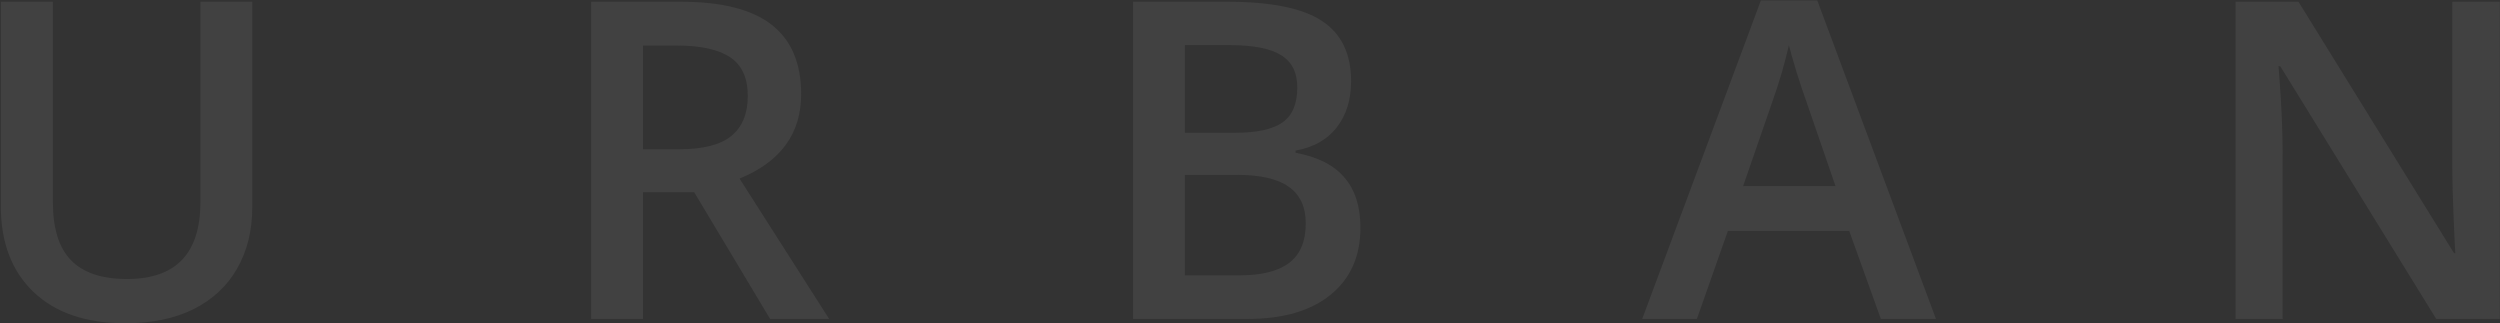 <?xml version="1.0" encoding="UTF-8"?> <svg xmlns="http://www.w3.org/2000/svg" width="1701" height="220" viewBox="0 0 1701 220" fill="none"><rect x="0" y="0" width="1701" height="220" fill="#333333" stroke="none"/> <path opacity="0.08" d="M1700.86 217H1657.61L1551.48 45.028H1550.3L1551.03 54.623C1552.41 72.927 1553.1 89.657 1553.1 104.812V217H1521.07V1.186H1563.88L1669.72 172.272H1670.6C1670.41 170.009 1670.01 161.792 1669.42 147.621C1668.83 133.351 1668.54 122.231 1668.54 114.259V1.186H1700.86V217Z" fill="#ECEAE8"></path> <path opacity="0.08" d="M1279.74 217.001L1258.19 157.069H1175.67L1154.56 217.001H1117.36L1198.11 0.301H1236.49L1317.23 217.001H1279.74ZM1248.89 126.66L1228.66 67.909C1227.19 63.972 1225.12 57.773 1222.46 49.309C1219.91 40.846 1218.13 34.646 1217.15 30.71C1214.49 42.814 1210.61 56.05 1205.49 70.418L1186 126.66H1248.89Z" fill="#ECEAE8"></path> <path opacity="0.08" d="M770.932 1.186H834.997C864.717 1.186 886.17 5.516 899.357 14.176C912.643 22.836 919.286 36.515 919.286 55.213C919.286 67.809 916.038 78.29 909.543 86.655C903.048 95.02 893.699 100.285 881.496 102.45V103.926C896.651 106.78 907.772 112.439 914.857 120.902C922.041 129.267 925.633 140.633 925.633 155.001C925.633 174.388 918.843 189.593 905.262 200.615C891.78 211.538 872.983 217 848.873 217H770.932V1.186ZM806.212 90.346H840.164C854.925 90.346 865.701 88.033 872.491 83.408C879.282 78.684 882.677 70.713 882.677 59.494C882.677 49.358 878.986 42.026 871.606 37.499C864.323 32.972 852.711 30.709 836.768 30.709H806.212V90.346ZM806.212 118.983V187.329H843.706C858.468 187.329 869.588 184.524 877.067 178.915C884.645 173.207 888.434 164.252 888.434 152.049C888.434 140.83 884.596 132.514 876.92 127.102C869.244 121.689 857.582 118.983 841.935 118.983H806.212Z" fill="#ECEAE8"></path> <path opacity="0.08" d="M437.491 101.564H461.995C478.43 101.564 490.338 98.514 497.718 92.412C505.099 86.311 508.79 77.257 508.79 65.251C508.79 53.048 504.804 44.289 496.833 38.975C488.861 33.661 476.855 31.004 460.814 31.004H437.491V101.564ZM437.491 130.792V217H402.211V1.186H463.176C491.026 1.186 511.644 6.401 525.027 16.833C538.411 27.264 545.103 43.01 545.103 64.07C545.103 90.936 531.129 110.077 503.18 121.493L564.146 217H523.994L472.328 130.792H437.491Z" fill="#ECEAE8"></path> <path opacity="0.08" d="M171.657 1.186V140.83C171.657 156.773 168.213 170.747 161.324 182.753C154.534 194.661 144.643 203.862 131.653 210.357C118.761 216.754 103.311 219.952 85.302 219.952C58.534 219.952 37.72 212.867 22.86 198.696C8 184.524 0.57 165.039 0.57 140.24V1.186H35.998V137.73C35.998 155.543 40.131 168.68 48.398 177.144C56.664 185.607 69.359 189.839 86.483 189.839C119.746 189.839 136.377 172.371 136.377 137.435V1.186H171.657Z" fill="#ECEAE8"></path> </svg> 